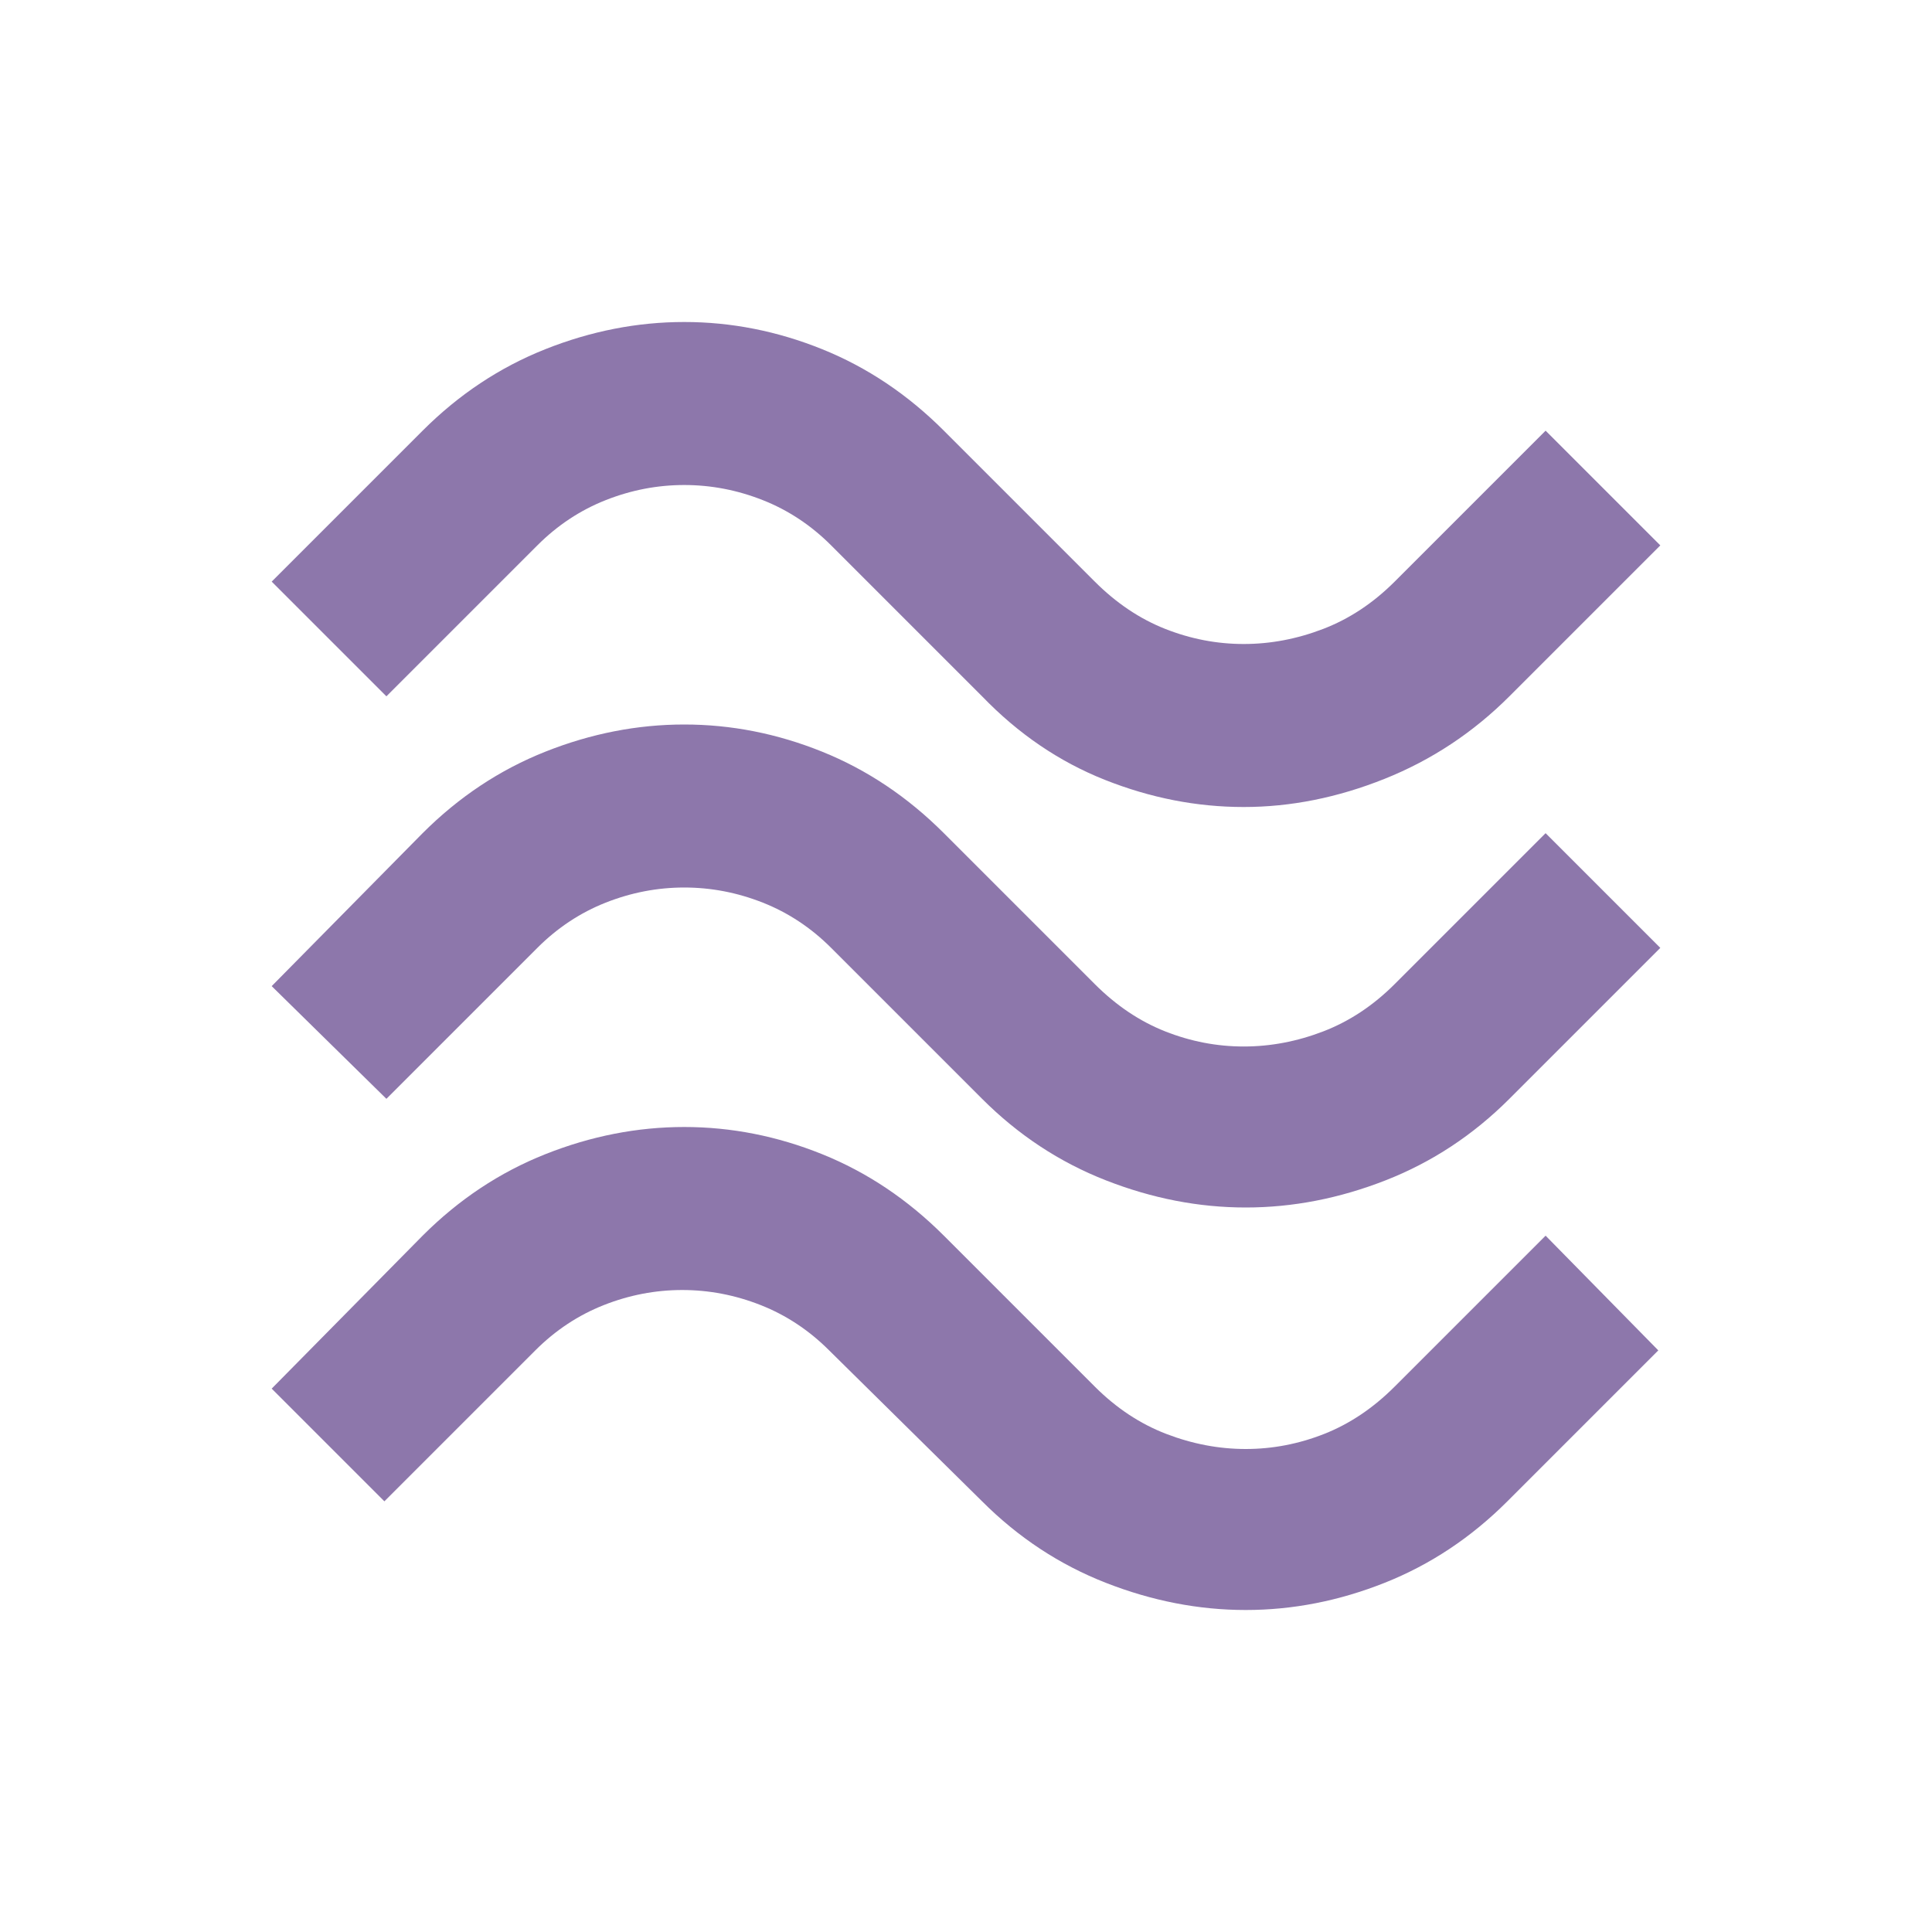 <svg fill="#8D77AB" width="24px" viewBox="0 -960 960 960" height="24px" xmlns="http://www.w3.org/2000/svg"><path d="M750-614q-27 27-62 41t-70 14q-35 0-69-13.5T488-614l-75-75q-15-15-34-22.5t-39-7.5q-20 0-39 7.5T267-689l-75 75-57-57 75-75q27-27 61-40.5t69-13.5q35 0 68.5 13.5T469-746l75 75q16 16 35 23.5t39 7.5q20 0 39.5-7.5T693-671l75-75 57 57-75 75Zm0 200q-27 27-61.5 40.5T619-360q-35 0-69.5-13.5T488-414l-75-75q-15-15-34-22.5t-39-7.5q-20 0-39 7.5T267-489l-75 75-57-56 75-76q27-27 61-40.5t69-13.5q35 0 68.5 13.5T469-546l75 75q16 16 35 23.5t39 7.5q20 0 39.5-7.5T693-471l75-75 57 57-75 75Zm-1 200q-27 27-61 40.5T619-160q-35 0-69.5-13.5T488-214l-76-75q-15-15-34-22.5t-39-7.5q-20 0-39 7.5T266-289l-75 75-56-56 75-76q27-27 61-40.5t69-13.5q35 0 68.5 13.5T469-346l75 75q16 16 35.5 23.5T619-240q20 0 39-7.5t35-23.5l75-75 56 57-75 75Z"></path></svg>